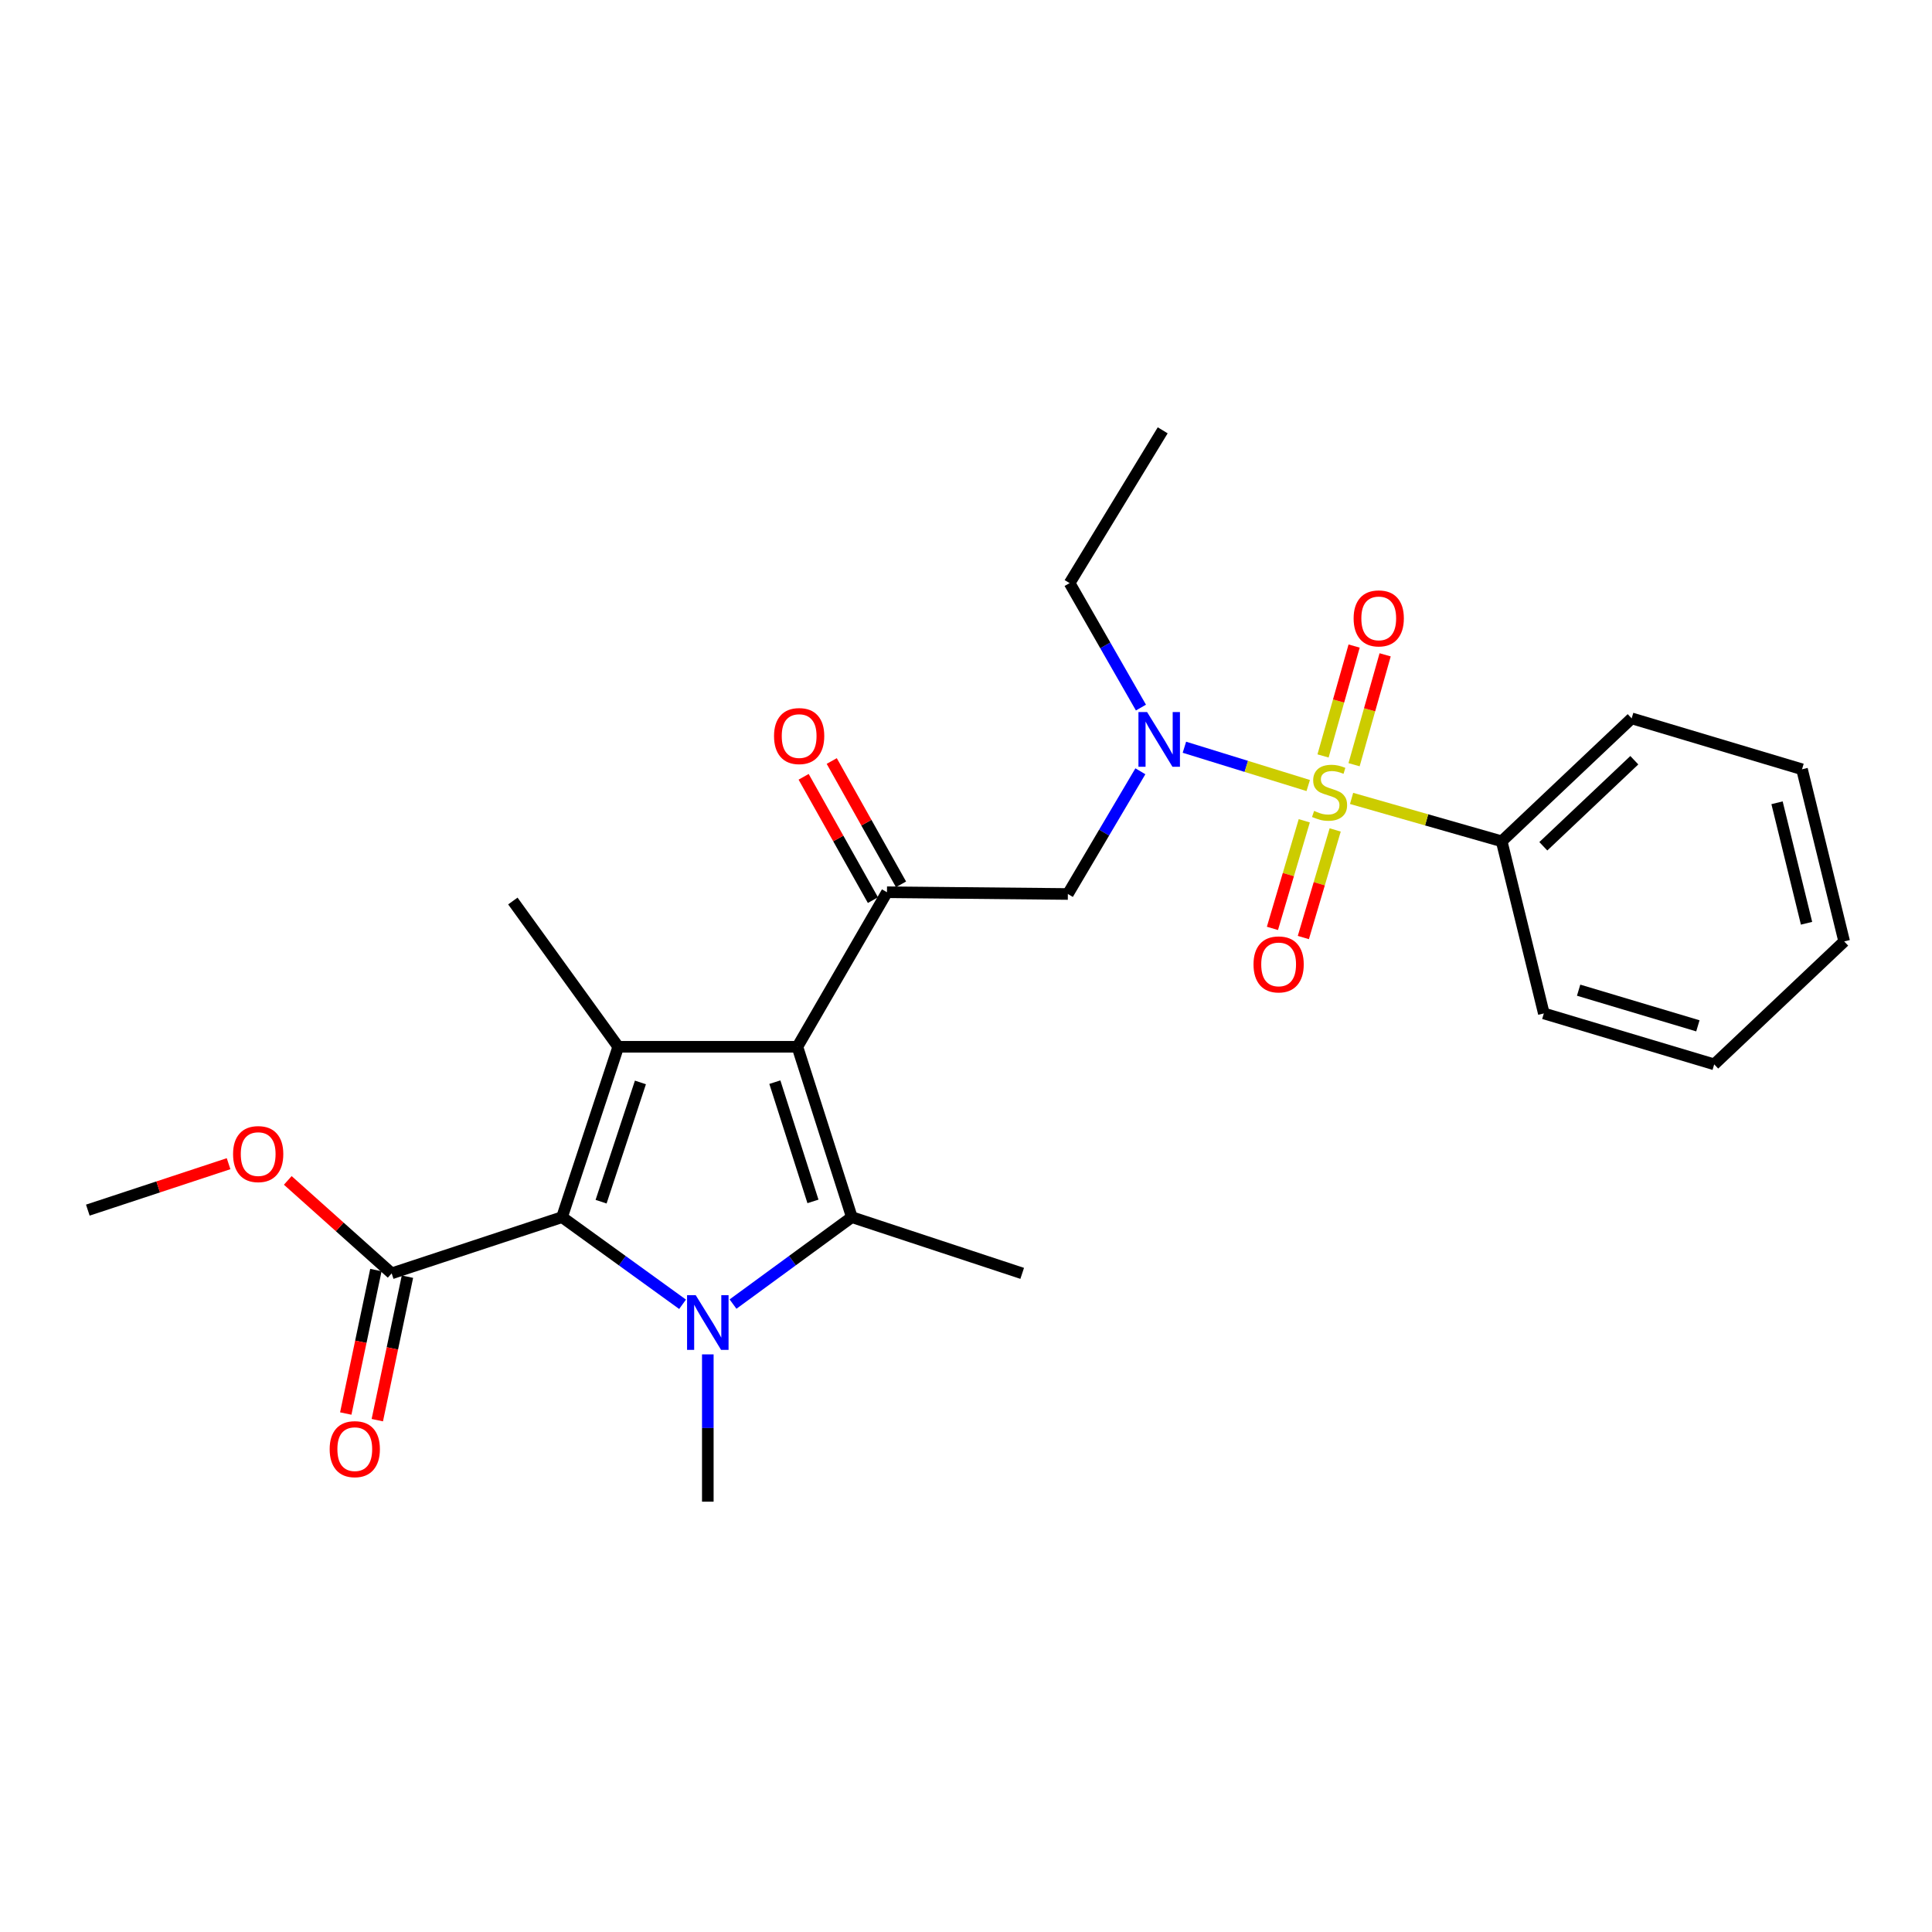 <?xml version='1.0' encoding='iso-8859-1'?>
<svg version='1.1' baseProfile='full'
              xmlns='http://www.w3.org/2000/svg'
                      xmlns:rdkit='http://www.rdkit.org/xml'
                      xmlns:xlink='http://www.w3.org/1999/xlink'
                  xml:space='preserve'
width='1000px' height='1000px' viewBox='0 0 1000 1000'>
<!-- END OF HEADER -->
<rect style='opacity:1.0;fill:#FFFFFF;stroke:none' width='1000' height='1000' x='0' y='0'> </rect>
<path class='bond-0' d='M 590.549,366.241 L 572.091,334.03' style='fill:none;fill-rule:evenodd;stroke:#0000FF;stroke-width:6px;stroke-linecap:butt;stroke-linejoin:miter;stroke-opacity:1' />
<path class='bond-0' d='M 572.091,334.03 L 553.633,301.819' style='fill:none;fill-rule:evenodd;stroke:#000000;stroke-width:6px;stroke-linecap:butt;stroke-linejoin:miter;stroke-opacity:1' />
<path class='bond-1' d='M 590.258,399.215 L 571.491,430.971' style='fill:none;fill-rule:evenodd;stroke:#0000FF;stroke-width:6px;stroke-linecap:butt;stroke-linejoin:miter;stroke-opacity:1' />
<path class='bond-1' d='M 571.491,430.971 L 552.725,462.728' style='fill:none;fill-rule:evenodd;stroke:#000000;stroke-width:6px;stroke-linecap:butt;stroke-linejoin:miter;stroke-opacity:1' />
<path class='bond-2' d='M 613.046,386.767 L 645.09,396.677' style='fill:none;fill-rule:evenodd;stroke:#0000FF;stroke-width:6px;stroke-linecap:butt;stroke-linejoin:miter;stroke-opacity:1' />
<path class='bond-2' d='M 645.09,396.677 L 677.133,406.587' style='fill:none;fill-rule:evenodd;stroke:#CCCC00;stroke-width:6px;stroke-linecap:butt;stroke-linejoin:miter;stroke-opacity:1' />
<path class='bond-3' d='M 777.267,435.457 L 844.545,371.822' style='fill:none;fill-rule:evenodd;stroke:#000000;stroke-width:6px;stroke-linecap:butt;stroke-linejoin:miter;stroke-opacity:1' />
<path class='bond-3' d='M 798.824,438.033 L 845.919,393.489' style='fill:none;fill-rule:evenodd;stroke:#000000;stroke-width:6px;stroke-linecap:butt;stroke-linejoin:miter;stroke-opacity:1' />
<path class='bond-4' d='M 777.267,435.457 L 799.088,524.545' style='fill:none;fill-rule:evenodd;stroke:#000000;stroke-width:6px;stroke-linecap:butt;stroke-linejoin:miter;stroke-opacity:1' />
<path class='bond-5' d='M 777.267,435.457 L 738.421,424.358' style='fill:none;fill-rule:evenodd;stroke:#000000;stroke-width:6px;stroke-linecap:butt;stroke-linejoin:miter;stroke-opacity:1' />
<path class='bond-5' d='M 738.421,424.358 L 699.575,413.259' style='fill:none;fill-rule:evenodd;stroke:#CCCC00;stroke-width:6px;stroke-linecap:butt;stroke-linejoin:miter;stroke-opacity:1' />
<path class='bond-6' d='M 459.094,461.819 L 412.728,541.814' style='fill:none;fill-rule:evenodd;stroke:#000000;stroke-width:6px;stroke-linecap:butt;stroke-linejoin:miter;stroke-opacity:1' />
<path class='bond-7' d='M 466.367,457.733 L 448.436,425.817' style='fill:none;fill-rule:evenodd;stroke:#000000;stroke-width:6px;stroke-linecap:butt;stroke-linejoin:miter;stroke-opacity:1' />
<path class='bond-7' d='M 448.436,425.817 L 430.506,393.9' style='fill:none;fill-rule:evenodd;stroke:#FF0000;stroke-width:6px;stroke-linecap:butt;stroke-linejoin:miter;stroke-opacity:1' />
<path class='bond-7' d='M 451.821,465.905 L 433.89,433.989' style='fill:none;fill-rule:evenodd;stroke:#000000;stroke-width:6px;stroke-linecap:butt;stroke-linejoin:miter;stroke-opacity:1' />
<path class='bond-7' d='M 433.89,433.989 L 415.959,402.073' style='fill:none;fill-rule:evenodd;stroke:#FF0000;stroke-width:6px;stroke-linecap:butt;stroke-linejoin:miter;stroke-opacity:1' />
<path class='bond-8' d='M 459.094,461.819 L 552.725,462.728' style='fill:none;fill-rule:evenodd;stroke:#000000;stroke-width:6px;stroke-linecap:butt;stroke-linejoin:miter;stroke-opacity:1' />
<path class='bond-9' d='M 700.861,395.815 L 708.903,367.376' style='fill:none;fill-rule:evenodd;stroke:#CCCC00;stroke-width:6px;stroke-linecap:butt;stroke-linejoin:miter;stroke-opacity:1' />
<path class='bond-9' d='M 708.903,367.376 L 716.946,338.938' style='fill:none;fill-rule:evenodd;stroke:#FF0000;stroke-width:6px;stroke-linecap:butt;stroke-linejoin:miter;stroke-opacity:1' />
<path class='bond-9' d='M 684.806,391.274 L 692.848,362.836' style='fill:none;fill-rule:evenodd;stroke:#CCCC00;stroke-width:6px;stroke-linecap:butt;stroke-linejoin:miter;stroke-opacity:1' />
<path class='bond-9' d='M 692.848,362.836 L 700.891,334.397' style='fill:none;fill-rule:evenodd;stroke:#FF0000;stroke-width:6px;stroke-linecap:butt;stroke-linejoin:miter;stroke-opacity:1' />
<path class='bond-10' d='M 675.089,424.839 L 666.849,452.684' style='fill:none;fill-rule:evenodd;stroke:#CCCC00;stroke-width:6px;stroke-linecap:butt;stroke-linejoin:miter;stroke-opacity:1' />
<path class='bond-10' d='M 666.849,452.684 L 658.609,480.53' style='fill:none;fill-rule:evenodd;stroke:#FF0000;stroke-width:6px;stroke-linecap:butt;stroke-linejoin:miter;stroke-opacity:1' />
<path class='bond-10' d='M 691.088,429.573 L 682.848,457.419' style='fill:none;fill-rule:evenodd;stroke:#CCCC00;stroke-width:6px;stroke-linecap:butt;stroke-linejoin:miter;stroke-opacity:1' />
<path class='bond-10' d='M 682.848,457.419 L 674.608,485.265' style='fill:none;fill-rule:evenodd;stroke:#FF0000;stroke-width:6px;stroke-linecap:butt;stroke-linejoin:miter;stroke-opacity:1' />
<path class='bond-11' d='M 844.545,371.822 L 932.725,398.184' style='fill:none;fill-rule:evenodd;stroke:#000000;stroke-width:6px;stroke-linecap:butt;stroke-linejoin:miter;stroke-opacity:1' />
<path class='bond-12' d='M 799.088,524.545 L 887.268,550.908' style='fill:none;fill-rule:evenodd;stroke:#000000;stroke-width:6px;stroke-linecap:butt;stroke-linejoin:miter;stroke-opacity:1' />
<path class='bond-12' d='M 817.094,512.514 L 878.82,530.968' style='fill:none;fill-rule:evenodd;stroke:#000000;stroke-width:6px;stroke-linecap:butt;stroke-linejoin:miter;stroke-opacity:1' />
<path class='bond-13' d='M 932.725,398.184 L 954.545,487.273' style='fill:none;fill-rule:evenodd;stroke:#000000;stroke-width:6px;stroke-linecap:butt;stroke-linejoin:miter;stroke-opacity:1' />
<path class='bond-13' d='M 919.792,415.517 L 935.066,477.879' style='fill:none;fill-rule:evenodd;stroke:#000000;stroke-width:6px;stroke-linecap:butt;stroke-linejoin:miter;stroke-opacity:1' />
<path class='bond-14' d='M 553.633,301.819 L 601.816,222.733' style='fill:none;fill-rule:evenodd;stroke:#000000;stroke-width:6px;stroke-linecap:butt;stroke-linejoin:miter;stroke-opacity:1' />
<path class='bond-15' d='M 379.412,674.996 L 410.16,652.495' style='fill:none;fill-rule:evenodd;stroke:#0000FF;stroke-width:6px;stroke-linecap:butt;stroke-linejoin:miter;stroke-opacity:1' />
<path class='bond-15' d='M 410.16,652.495 L 440.907,629.995' style='fill:none;fill-rule:evenodd;stroke:#000000;stroke-width:6px;stroke-linecap:butt;stroke-linejoin:miter;stroke-opacity:1' />
<path class='bond-16' d='M 353.295,675.098 L 322.102,652.546' style='fill:none;fill-rule:evenodd;stroke:#0000FF;stroke-width:6px;stroke-linecap:butt;stroke-linejoin:miter;stroke-opacity:1' />
<path class='bond-16' d='M 322.102,652.546 L 290.909,629.995' style='fill:none;fill-rule:evenodd;stroke:#000000;stroke-width:6px;stroke-linecap:butt;stroke-linejoin:miter;stroke-opacity:1' />
<path class='bond-17' d='M 366.363,701.023 L 366.363,739.145' style='fill:none;fill-rule:evenodd;stroke:#0000FF;stroke-width:6px;stroke-linecap:butt;stroke-linejoin:miter;stroke-opacity:1' />
<path class='bond-17' d='M 366.363,739.145 L 366.363,777.267' style='fill:none;fill-rule:evenodd;stroke:#000000;stroke-width:6px;stroke-linecap:butt;stroke-linejoin:miter;stroke-opacity:1' />
<path class='bond-18' d='M 440.907,629.995 L 529.087,659.091' style='fill:none;fill-rule:evenodd;stroke:#000000;stroke-width:6px;stroke-linecap:butt;stroke-linejoin:miter;stroke-opacity:1' />
<path class='bond-19' d='M 440.907,629.995 L 412.728,541.814' style='fill:none;fill-rule:evenodd;stroke:#000000;stroke-width:6px;stroke-linecap:butt;stroke-linejoin:miter;stroke-opacity:1' />
<path class='bond-19' d='M 420.787,621.846 L 401.062,560.12' style='fill:none;fill-rule:evenodd;stroke:#000000;stroke-width:6px;stroke-linecap:butt;stroke-linejoin:miter;stroke-opacity:1' />
<path class='bond-20' d='M 412.728,541.814 L 319.997,541.814' style='fill:none;fill-rule:evenodd;stroke:#000000;stroke-width:6px;stroke-linecap:butt;stroke-linejoin:miter;stroke-opacity:1' />
<path class='bond-21' d='M 319.997,541.814 L 265.455,466.361' style='fill:none;fill-rule:evenodd;stroke:#000000;stroke-width:6px;stroke-linecap:butt;stroke-linejoin:miter;stroke-opacity:1' />
<path class='bond-22' d='M 319.997,541.814 L 290.909,629.995' style='fill:none;fill-rule:evenodd;stroke:#000000;stroke-width:6px;stroke-linecap:butt;stroke-linejoin:miter;stroke-opacity:1' />
<path class='bond-22' d='M 331.479,560.268 L 311.118,621.994' style='fill:none;fill-rule:evenodd;stroke:#000000;stroke-width:6px;stroke-linecap:butt;stroke-linejoin:miter;stroke-opacity:1' />
<path class='bond-23' d='M 290.909,629.995 L 202.729,659.091' style='fill:none;fill-rule:evenodd;stroke:#000000;stroke-width:6px;stroke-linecap:butt;stroke-linejoin:miter;stroke-opacity:1' />
<path class='bond-24' d='M 45.455,626.361 L 81.884,614.344' style='fill:none;fill-rule:evenodd;stroke:#000000;stroke-width:6px;stroke-linecap:butt;stroke-linejoin:miter;stroke-opacity:1' />
<path class='bond-24' d='M 81.884,614.344 L 118.313,602.327' style='fill:none;fill-rule:evenodd;stroke:#FF0000;stroke-width:6px;stroke-linecap:butt;stroke-linejoin:miter;stroke-opacity:1' />
<path class='bond-25' d='M 202.729,659.091 L 175.841,635.035' style='fill:none;fill-rule:evenodd;stroke:#000000;stroke-width:6px;stroke-linecap:butt;stroke-linejoin:miter;stroke-opacity:1' />
<path class='bond-25' d='M 175.841,635.035 L 148.953,610.978' style='fill:none;fill-rule:evenodd;stroke:#FF0000;stroke-width:6px;stroke-linecap:butt;stroke-linejoin:miter;stroke-opacity:1' />
<path class='bond-26' d='M 194.565,657.376 L 186.765,694.508' style='fill:none;fill-rule:evenodd;stroke:#000000;stroke-width:6px;stroke-linecap:butt;stroke-linejoin:miter;stroke-opacity:1' />
<path class='bond-26' d='M 186.765,694.508 L 178.966,731.64' style='fill:none;fill-rule:evenodd;stroke:#FF0000;stroke-width:6px;stroke-linecap:butt;stroke-linejoin:miter;stroke-opacity:1' />
<path class='bond-26' d='M 210.893,660.806 L 203.094,697.938' style='fill:none;fill-rule:evenodd;stroke:#000000;stroke-width:6px;stroke-linecap:butt;stroke-linejoin:miter;stroke-opacity:1' />
<path class='bond-26' d='M 203.094,697.938 L 195.294,735.069' style='fill:none;fill-rule:evenodd;stroke:#FF0000;stroke-width:6px;stroke-linecap:butt;stroke-linejoin:miter;stroke-opacity:1' />
<path class='bond-27' d='M 887.268,550.908 L 954.545,487.273' style='fill:none;fill-rule:evenodd;stroke:#000000;stroke-width:6px;stroke-linecap:butt;stroke-linejoin:miter;stroke-opacity:1' />
<path  class='atom-0' d='M 593.739 368.572
L 603.019 383.572
Q 603.939 385.052, 605.419 387.732
Q 606.899 390.412, 606.979 390.572
L 606.979 368.572
L 610.739 368.572
L 610.739 396.892
L 606.859 396.892
L 596.899 380.492
Q 595.739 378.572, 594.499 376.372
Q 593.299 374.172, 592.939 373.492
L 592.939 396.892
L 589.259 396.892
L 589.259 368.572
L 593.739 368.572
' fill='#0000FF'/>
<path  class='atom-3' d='M 400.637 380.986
Q 400.637 374.186, 403.997 370.386
Q 407.357 366.586, 413.637 366.586
Q 419.917 366.586, 423.277 370.386
Q 426.637 374.186, 426.637 380.986
Q 426.637 387.866, 423.237 391.786
Q 419.837 395.666, 413.637 395.666
Q 407.397 395.666, 403.997 391.786
Q 400.637 387.906, 400.637 380.986
M 413.637 392.466
Q 417.957 392.466, 420.277 389.586
Q 422.637 386.666, 422.637 380.986
Q 422.637 375.426, 420.277 372.626
Q 417.957 369.786, 413.637 369.786
Q 409.317 369.786, 406.957 372.586
Q 404.637 375.386, 404.637 380.986
Q 404.637 386.706, 406.957 389.586
Q 409.317 392.466, 413.637 392.466
' fill='#FF0000'/>
<path  class='atom-5' d='M 680.179 419.723
Q 680.499 419.843, 681.819 420.403
Q 683.139 420.963, 684.579 421.323
Q 686.059 421.643, 687.499 421.643
Q 690.179 421.643, 691.739 420.363
Q 693.299 419.043, 693.299 416.763
Q 693.299 415.203, 692.499 414.243
Q 691.739 413.283, 690.539 412.763
Q 689.339 412.243, 687.339 411.643
Q 684.819 410.883, 683.299 410.163
Q 681.819 409.443, 680.739 407.923
Q 679.699 406.403, 679.699 403.843
Q 679.699 400.283, 682.099 398.083
Q 684.539 395.883, 689.339 395.883
Q 692.619 395.883, 696.339 397.443
L 695.419 400.523
Q 692.019 399.123, 689.459 399.123
Q 686.699 399.123, 685.179 400.283
Q 683.659 401.403, 683.699 403.363
Q 683.699 404.883, 684.459 405.803
Q 685.259 406.723, 686.379 407.243
Q 687.539 407.763, 689.459 408.363
Q 692.019 409.163, 693.539 409.963
Q 695.059 410.763, 696.139 412.403
Q 697.259 414.003, 697.259 416.763
Q 697.259 420.683, 694.619 422.803
Q 692.019 424.883, 687.659 424.883
Q 685.139 424.883, 683.219 424.323
Q 681.339 423.803, 679.099 422.883
L 680.179 419.723
' fill='#CCCC00'/>
<path  class='atom-6' d='M 700.633 320.077
Q 700.633 313.277, 703.993 309.477
Q 707.353 305.677, 713.633 305.677
Q 719.913 305.677, 723.273 309.477
Q 726.633 313.277, 726.633 320.077
Q 726.633 326.957, 723.233 330.877
Q 719.833 334.757, 713.633 334.757
Q 707.393 334.757, 703.993 330.877
Q 700.633 326.997, 700.633 320.077
M 713.633 331.557
Q 717.953 331.557, 720.273 328.677
Q 722.633 325.757, 722.633 320.077
Q 722.633 314.517, 720.273 311.717
Q 717.953 308.877, 713.633 308.877
Q 709.313 308.877, 706.953 311.677
Q 704.633 314.477, 704.633 320.077
Q 704.633 325.797, 706.953 328.677
Q 709.313 331.557, 713.633 331.557
' fill='#FF0000'/>
<path  class='atom-7' d='M 648.817 499.172
Q 648.817 492.372, 652.177 488.572
Q 655.537 484.772, 661.817 484.772
Q 668.097 484.772, 671.457 488.572
Q 674.817 492.372, 674.817 499.172
Q 674.817 506.052, 671.417 509.972
Q 668.017 513.852, 661.817 513.852
Q 655.577 513.852, 652.177 509.972
Q 648.817 506.092, 648.817 499.172
M 661.817 510.652
Q 666.137 510.652, 668.457 507.772
Q 670.817 504.852, 670.817 499.172
Q 670.817 493.612, 668.457 490.812
Q 666.137 487.972, 661.817 487.972
Q 657.497 487.972, 655.137 490.772
Q 652.817 493.572, 652.817 499.172
Q 652.817 504.892, 655.137 507.772
Q 657.497 510.652, 661.817 510.652
' fill='#FF0000'/>
<path  class='atom-13' d='M 360.103 670.385
L 369.383 685.385
Q 370.303 686.865, 371.783 689.545
Q 373.263 692.225, 373.343 692.385
L 373.343 670.385
L 377.103 670.385
L 377.103 698.705
L 373.223 698.705
L 363.263 682.305
Q 362.103 680.385, 360.863 678.185
Q 359.663 675.985, 359.303 675.305
L 359.303 698.705
L 355.623 698.705
L 355.623 670.385
L 360.103 670.385
' fill='#0000FF'/>
<path  class='atom-21' d='M 120.635 597.353
Q 120.635 590.553, 123.995 586.753
Q 127.355 582.953, 133.635 582.953
Q 139.915 582.953, 143.275 586.753
Q 146.635 590.553, 146.635 597.353
Q 146.635 604.233, 143.235 608.153
Q 139.835 612.033, 133.635 612.033
Q 127.395 612.033, 123.995 608.153
Q 120.635 604.273, 120.635 597.353
M 133.635 608.833
Q 137.955 608.833, 140.275 605.953
Q 142.635 603.033, 142.635 597.353
Q 142.635 591.793, 140.275 588.993
Q 137.955 586.153, 133.635 586.153
Q 129.315 586.153, 126.955 588.953
Q 124.635 591.753, 124.635 597.353
Q 124.635 603.073, 126.955 605.953
Q 129.315 608.833, 133.635 608.833
' fill='#FF0000'/>
<path  class='atom-22' d='M 170.634 750.077
Q 170.634 743.277, 173.994 739.477
Q 177.354 735.677, 183.634 735.677
Q 189.914 735.677, 193.274 739.477
Q 196.634 743.277, 196.634 750.077
Q 196.634 756.957, 193.234 760.877
Q 189.834 764.757, 183.634 764.757
Q 177.394 764.757, 173.994 760.877
Q 170.634 756.997, 170.634 750.077
M 183.634 761.557
Q 187.954 761.557, 190.274 758.677
Q 192.634 755.757, 192.634 750.077
Q 192.634 744.517, 190.274 741.717
Q 187.954 738.877, 183.634 738.877
Q 179.314 738.877, 176.954 741.677
Q 174.634 744.477, 174.634 750.077
Q 174.634 755.797, 176.954 758.677
Q 179.314 761.557, 183.634 761.557
' fill='#FF0000'/>
</svg>
